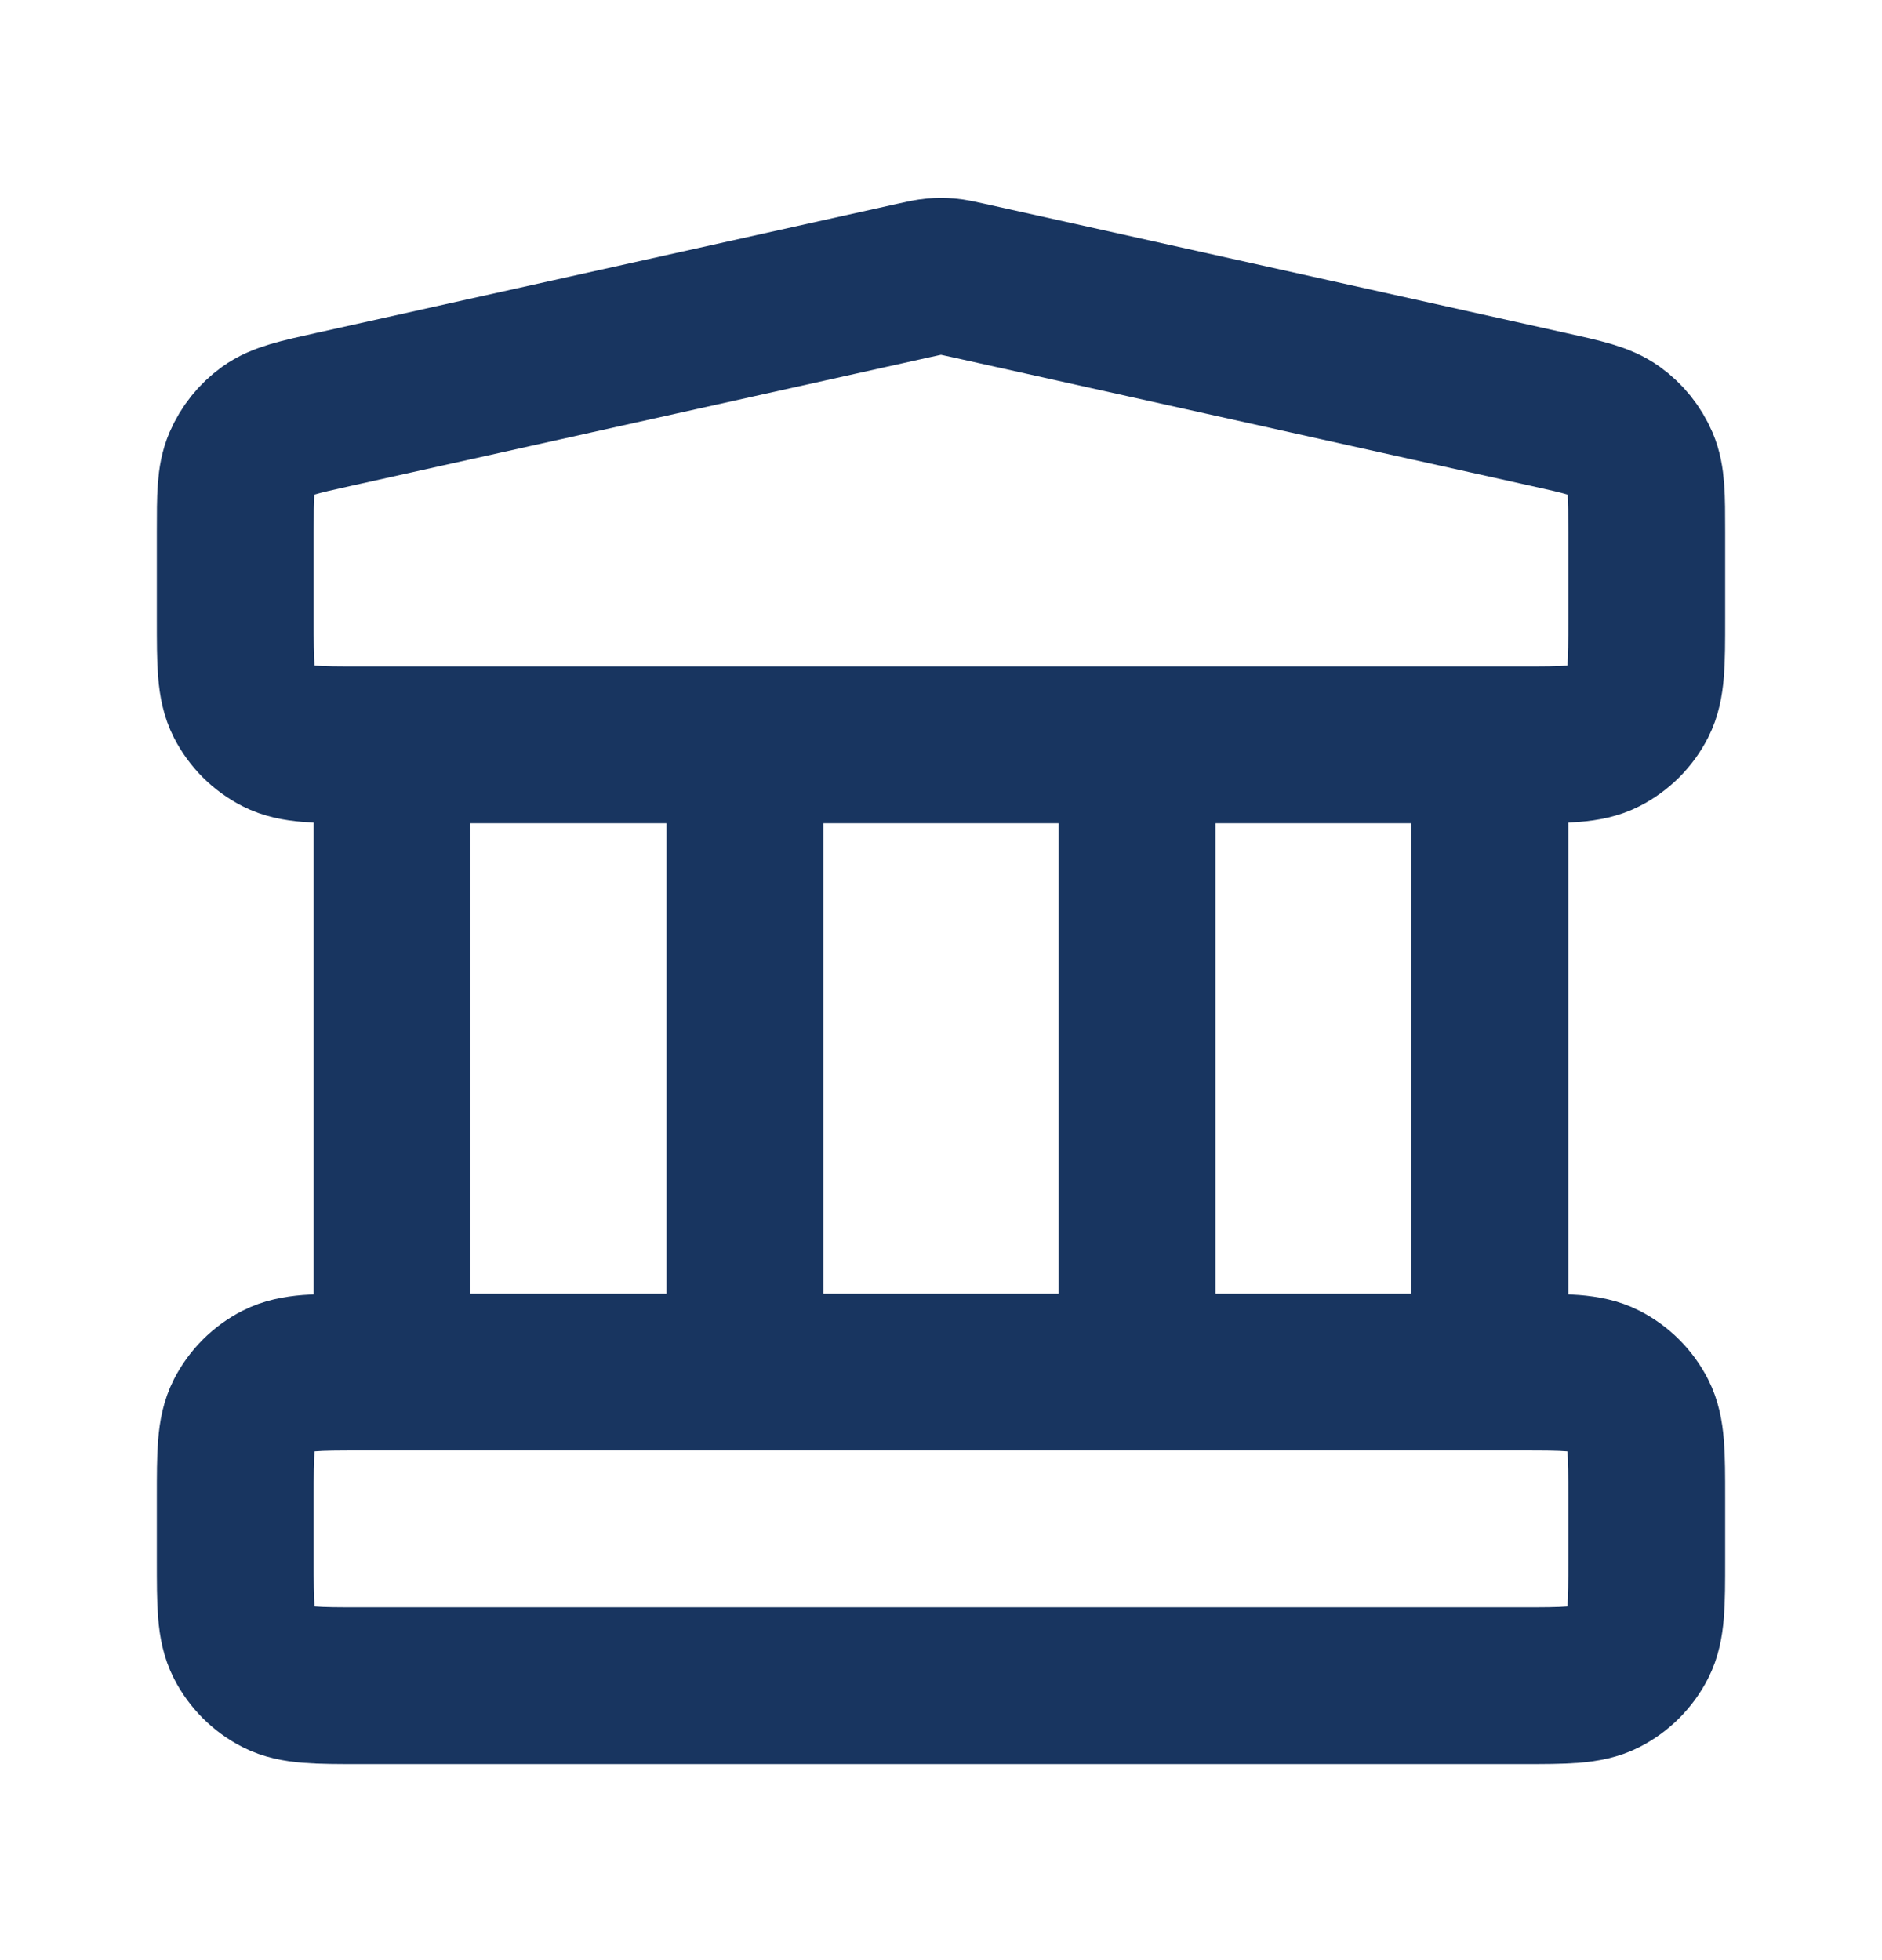 <svg width="24" height="25" viewBox="0 0 24 25" fill="none" xmlns="http://www.w3.org/2000/svg">
<path d="M5 9.5V17.5M9.5 9.5V17.5M14.5 9.5V17.5M19 9.5V17.5M3 19.1L3 19.9C3 20.46 3 20.74 3.109 20.954C3.205 21.142 3.358 21.295 3.546 21.391C3.76 21.5 4.04 21.5 4.6 21.5H19.4C19.96 21.5 20.24 21.5 20.454 21.391C20.642 21.295 20.795 21.142 20.891 20.954C21 20.74 21 20.46 21 19.9V19.1C21 18.54 21 18.26 20.891 18.046C20.795 17.858 20.642 17.705 20.454 17.609C20.24 17.5 19.96 17.5 19.4 17.5H4.6C4.04 17.5 3.76 17.5 3.546 17.609C3.358 17.705 3.205 17.858 3.109 18.046C3 18.26 3 18.54 3 19.1ZM11.653 3.577L4.253 5.222C3.806 5.321 3.582 5.371 3.415 5.491C3.268 5.597 3.153 5.741 3.081 5.908C3 6.097 3 6.326 3 6.783L3 7.9C3 8.46 3 8.74 3.109 8.954C3.205 9.142 3.358 9.295 3.546 9.391C3.76 9.5 4.04 9.5 4.6 9.5H19.4C19.96 9.5 20.24 9.5 20.454 9.391C20.642 9.295 20.795 9.142 20.891 8.954C21 8.74 21 8.46 21 7.9V6.784C21 6.326 21 6.097 20.919 5.908C20.847 5.741 20.732 5.597 20.584 5.491C20.418 5.371 20.194 5.321 19.747 5.222L12.347 3.577C12.218 3.548 12.153 3.534 12.087 3.528C12.029 3.523 11.971 3.523 11.913 3.528C11.847 3.534 11.782 3.548 11.653 3.577Z" stroke="#183560" stroke-width="2" stroke-linecap="round" stroke-linejoin="round"/>
</svg>
